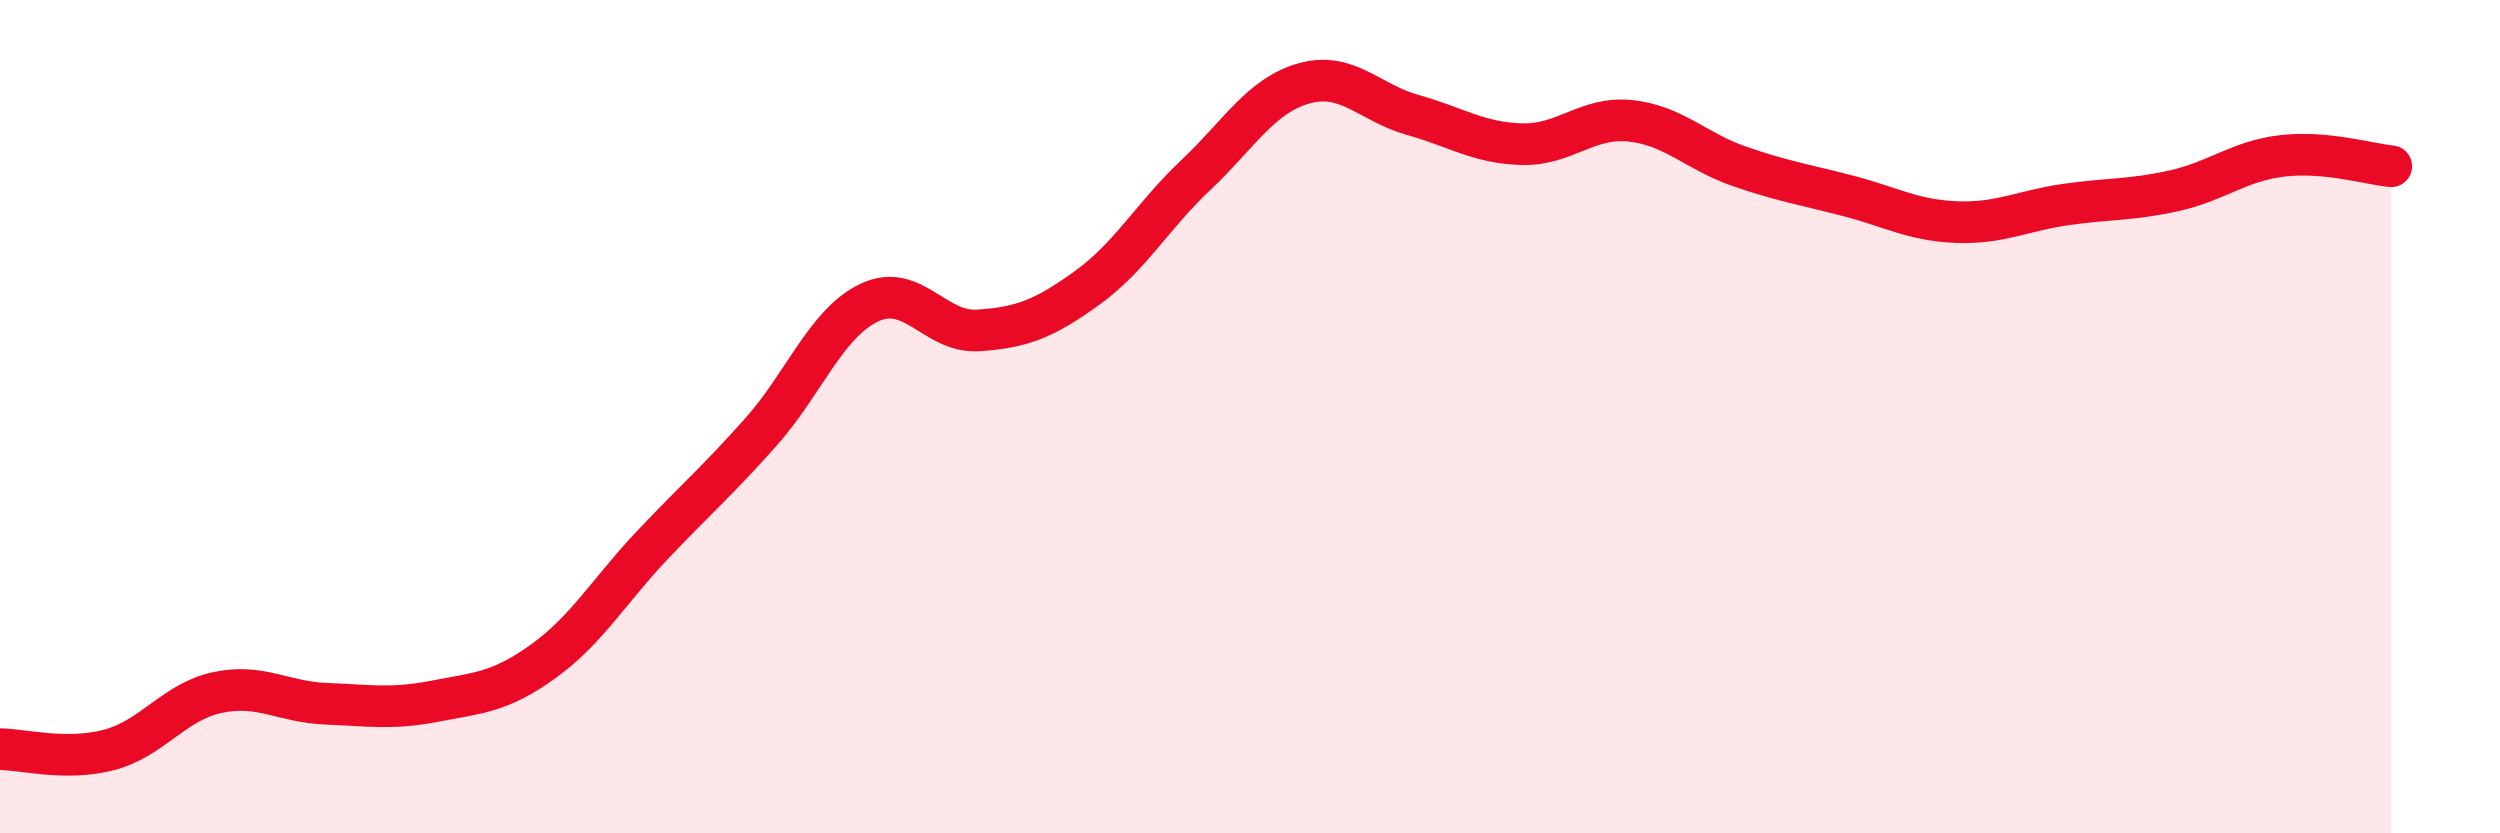 
    <svg width="60" height="20" viewBox="0 0 60 20" xmlns="http://www.w3.org/2000/svg">
      <path
        d="M 0,17.98 C 0.52,17.98 1.57,18.27 2.61,18 C 3.65,17.73 4.18,16.84 5.22,16.62 C 6.26,16.4 6.79,16.85 7.83,16.89 C 8.87,16.93 9.39,17.03 10.43,16.83 C 11.47,16.63 12,16.62 13.04,15.87 C 14.08,15.12 14.61,14.19 15.65,13.09 C 16.69,11.99 17.22,11.54 18.26,10.37 C 19.3,9.2 19.83,7.75 20.87,7.26 C 21.91,6.77 22.44,8 23.48,7.93 C 24.52,7.86 25.05,7.66 26.09,6.91 C 27.13,6.16 27.66,5.18 28.7,4.2 C 29.74,3.22 30.26,2.29 31.3,2 C 32.34,1.71 32.87,2.47 33.91,2.76 C 34.95,3.05 35.48,3.43 36.52,3.46 C 37.56,3.49 38.09,2.79 39.13,2.9 C 40.17,3.01 40.7,3.63 41.74,3.99 C 42.78,4.35 43.31,4.43 44.35,4.7 C 45.39,4.97 45.92,5.29 46.96,5.33 C 48,5.37 48.53,5.06 49.57,4.91 C 50.61,4.76 51.13,4.81 52.17,4.58 C 53.21,4.35 53.74,3.86 54.78,3.74 C 55.82,3.62 56.87,3.94 57.39,3.99L57.39 20L0 20Z"
        fill="#EB0A25"
        opacity="0.1"
        stroke-linecap="round"
        stroke-linejoin="round"
      />
      <path
        d="M 0,17.98 C 0.52,17.98 1.57,18.27 2.61,18 C 3.65,17.73 4.18,16.84 5.22,16.62 C 6.26,16.4 6.79,16.85 7.83,16.89 C 8.87,16.93 9.39,17.03 10.43,16.83 C 11.47,16.63 12,16.62 13.04,15.87 C 14.08,15.12 14.61,14.19 15.65,13.09 C 16.69,11.99 17.22,11.54 18.26,10.37 C 19.3,9.2 19.83,7.75 20.87,7.26 C 21.91,6.77 22.44,8 23.48,7.93 C 24.52,7.86 25.05,7.66 26.09,6.91 C 27.13,6.16 27.66,5.18 28.7,4.2 C 29.74,3.22 30.26,2.29 31.3,2 C 32.34,1.71 32.87,2.47 33.91,2.76 C 34.95,3.05 35.48,3.43 36.52,3.46 C 37.56,3.49 38.09,2.79 39.13,2.9 C 40.17,3.01 40.7,3.63 41.74,3.99 C 42.78,4.35 43.31,4.43 44.35,4.7 C 45.39,4.97 45.92,5.29 46.96,5.33 C 48,5.37 48.53,5.06 49.57,4.91 C 50.61,4.76 51.13,4.81 52.17,4.58 C 53.21,4.35 53.74,3.86 54.78,3.74 C 55.82,3.62 56.87,3.94 57.39,3.99"
        stroke="#EB0A25"
        stroke-width="1"
        fill="none"
        stroke-linecap="round"
        stroke-linejoin="round"
      />
    </svg>
  